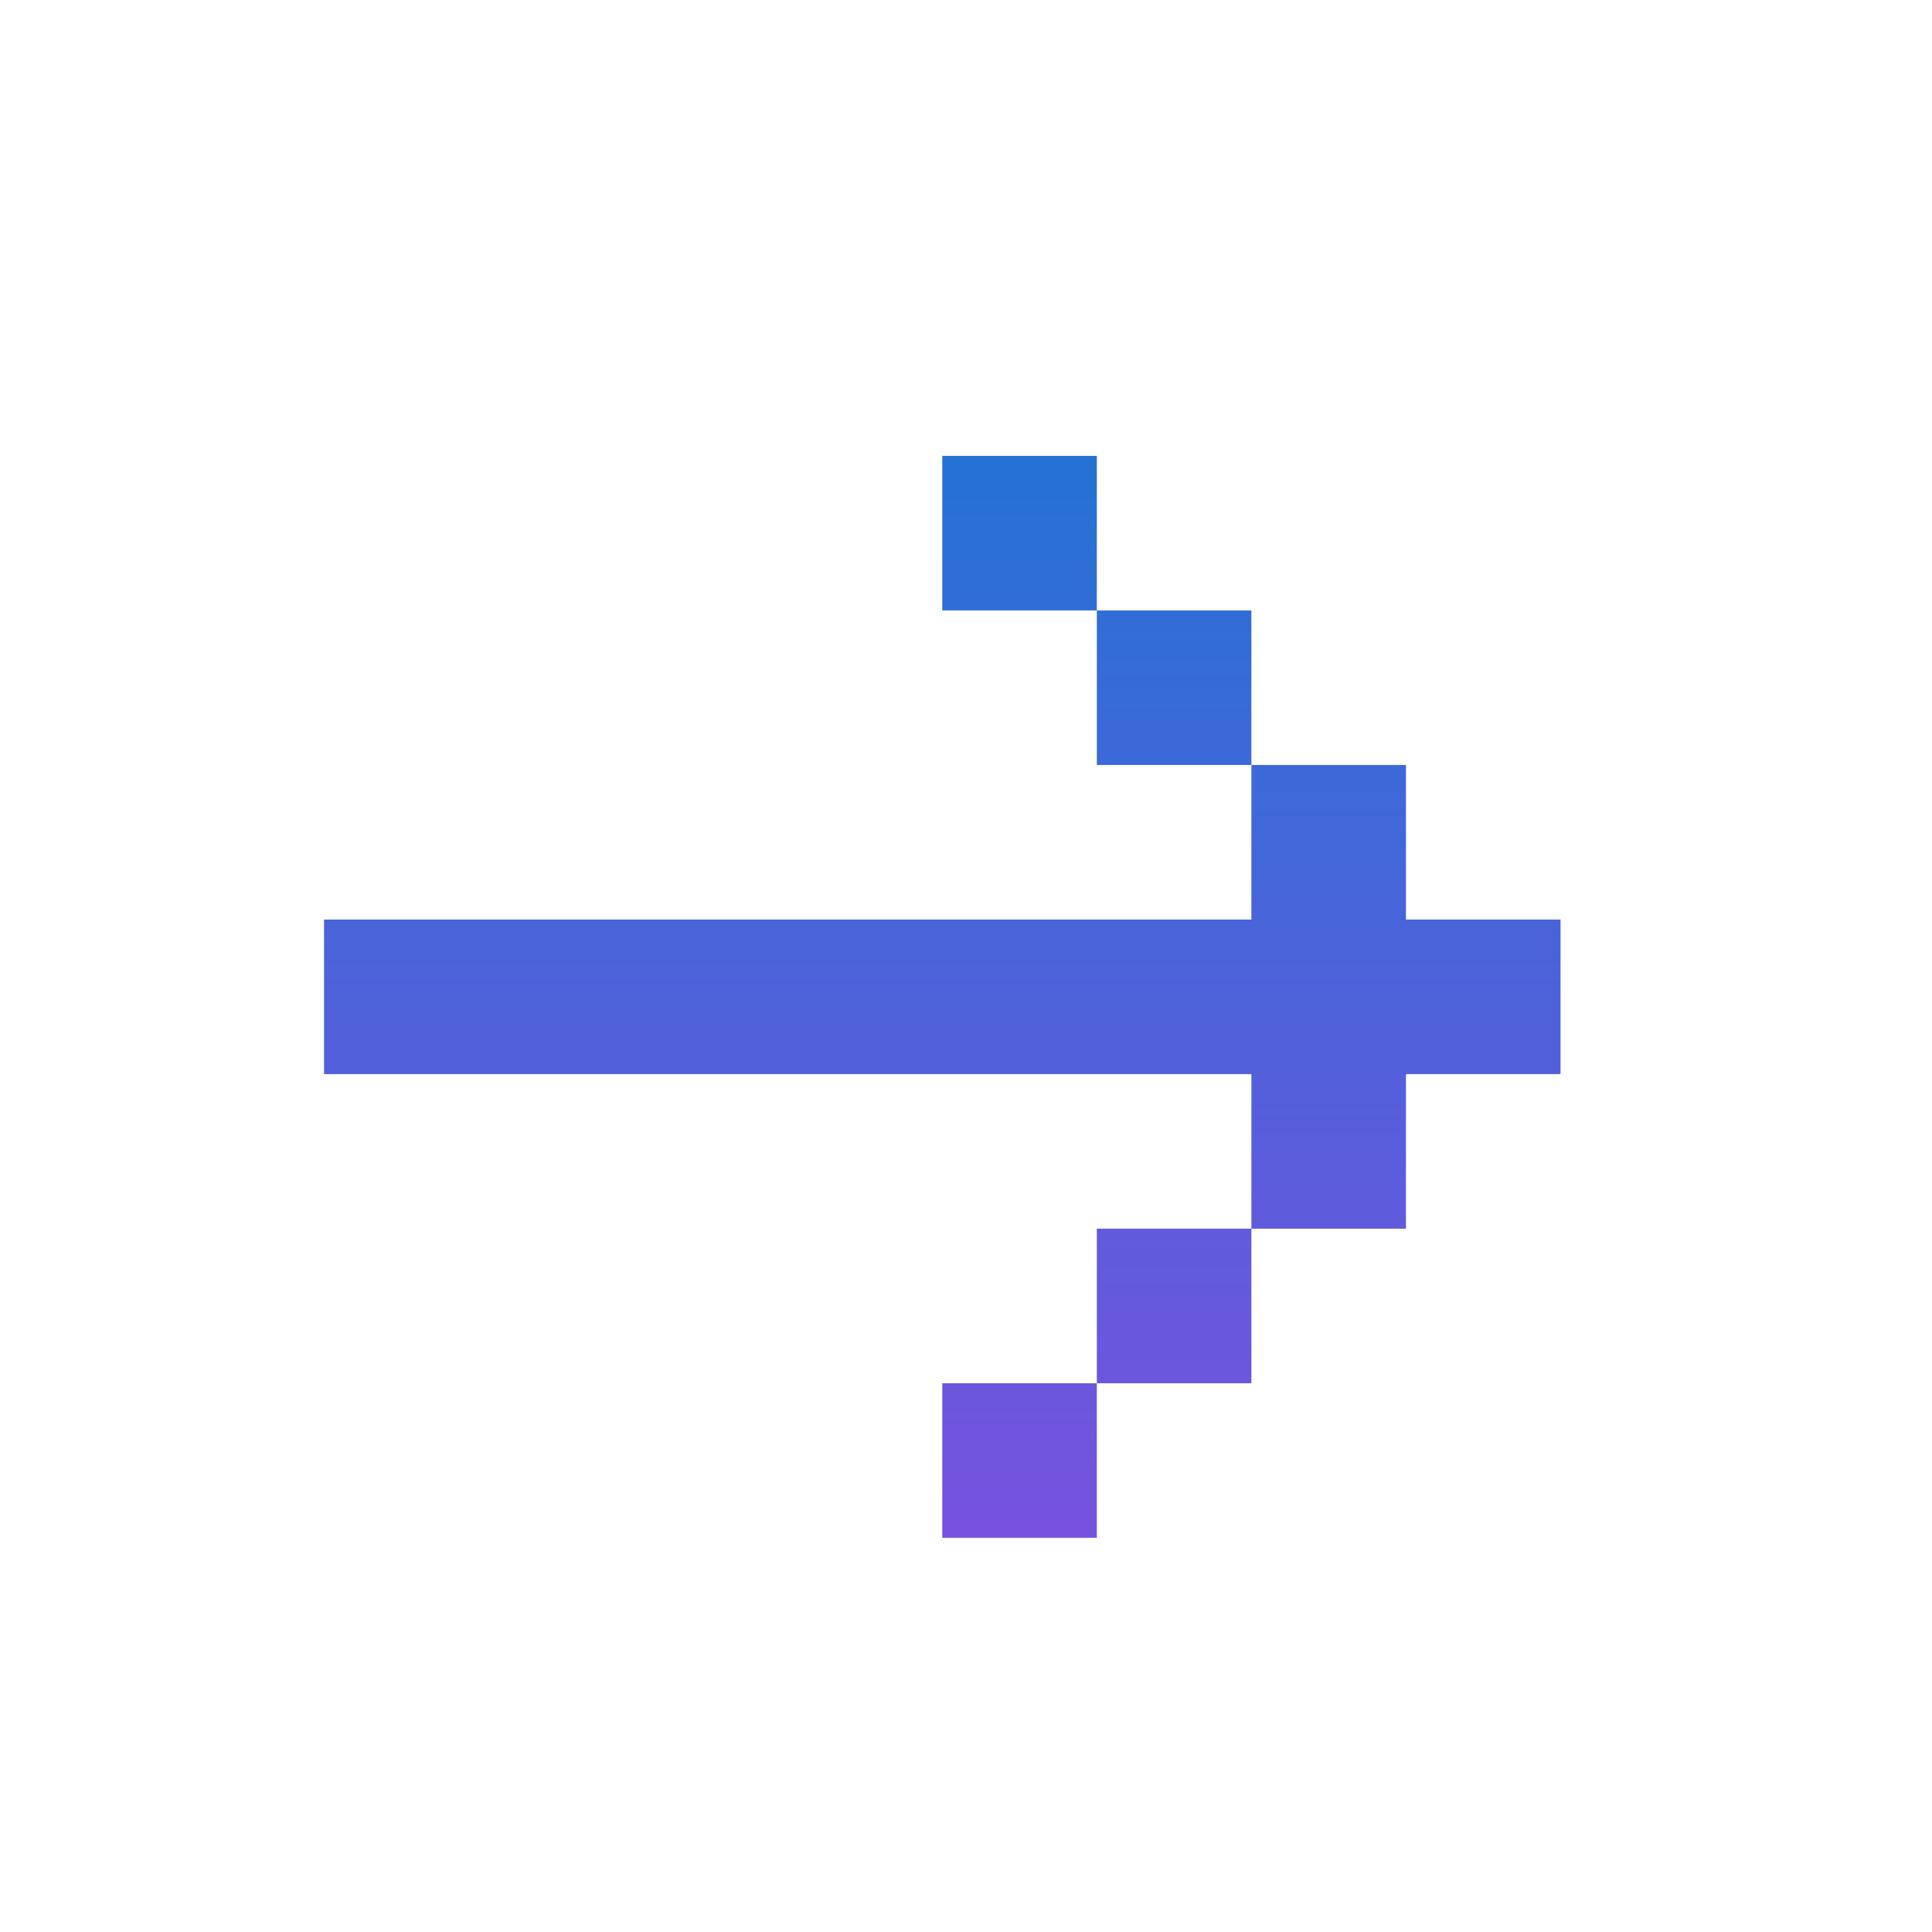 <svg xmlns="http://www.w3.org/2000/svg" width="25" height="25" viewBox="0 0 25 25" fill="none">
<path d="M4.193 11.899V13.899H16.193V15.899H18.193V13.899H20.193V11.899H18.193V9.899H16.193V11.899H4.193ZM14.193 7.899H16.193V9.899H14.193V7.899ZM14.193 7.899H12.193V5.899H14.193V7.899ZM14.193 17.899H16.193V15.899H14.193V17.899ZM14.193 17.899H12.193V19.899H14.193V17.899Z" fill="url(#paint0_linear_136_6432)"/>
<defs>
<linearGradient id="paint0_linear_136_6432" x1="12.193" y1="5.899" x2="12.193" y2="19.899" gradientUnits="userSpaceOnUse">
<stop stop-color="#2572D4"/>
<stop offset="1" stop-color="#7752E0"/>
</linearGradient>
</defs>
</svg>